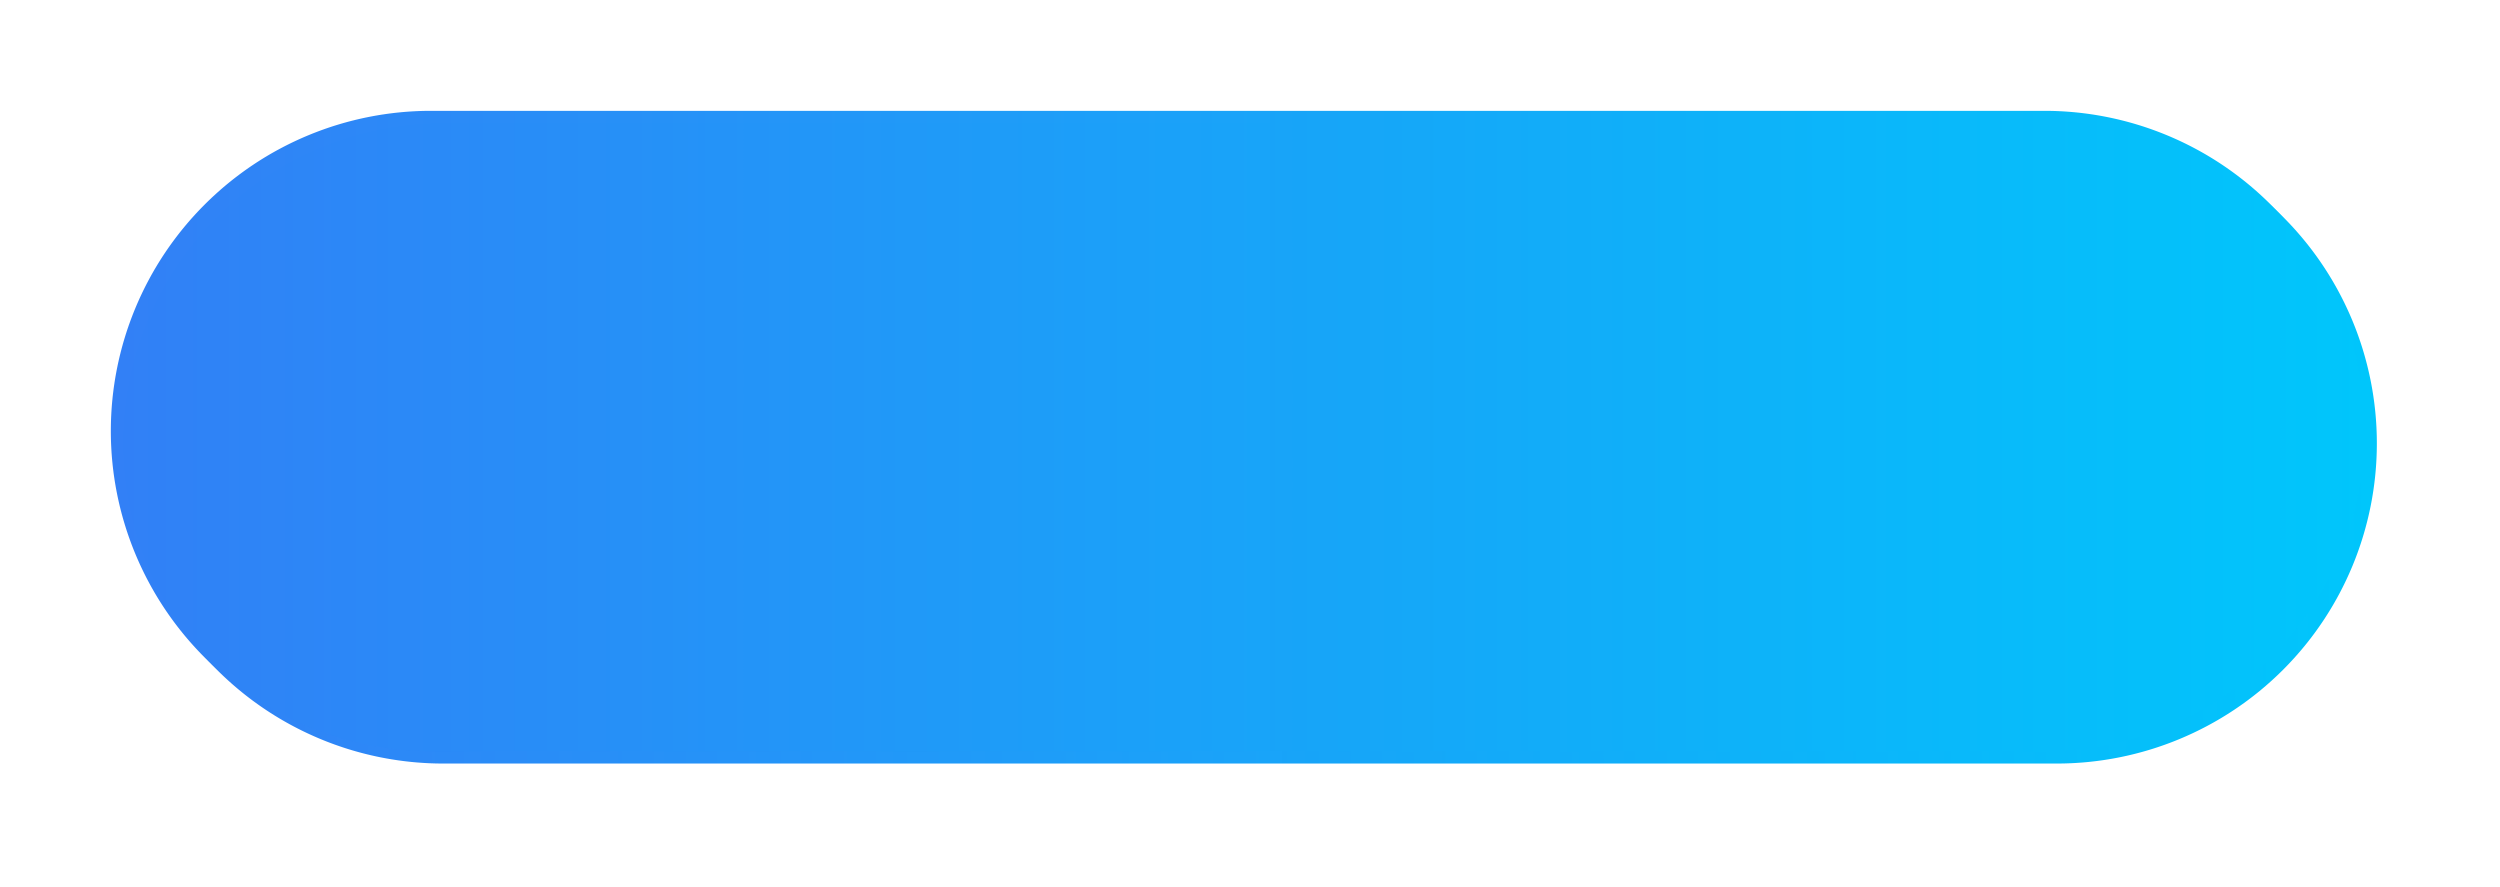 ﻿<?xml version="1.0" encoding="utf-8"?>
<svg version="1.1" xmlns:xlink="http://www.w3.org/1999/xlink" width="203px" height="72px" xmlns="http://www.w3.org/2000/svg">
  <defs>
    <linearGradient gradientUnits="userSpaceOnUse" x1="1043" y1="7823" x2="861.83" y2="7823" id="LinearGradient916">
      <stop id="Stop917" stop-color="#00c6fb" offset="0" />
      <stop id="Stop918" stop-color="#3180f6" stop-opacity="0.996" offset="1" />
    </linearGradient>
    <filter x="851px" y="7788px" width="203px" height="72px" filterUnits="userSpaceOnUse" id="filter919">
      <feOffset dx="1" dy="1" in="SourceAlpha" result="shadowOffsetInner" />
      <feGaussianBlur stdDeviation="5" in="shadowOffsetInner" result="shadowGaussian" />
      <feComposite in2="shadowGaussian" operator="atop" in="SourceAlpha" result="shadowComposite" />
      <feColorMatrix type="matrix" values="0 0 0 0 0.008  0 0 0 0 0.655  0 0 0 0 0.941  0 0 0 0.349 0  " in="shadowComposite" />
    </filter>
    <g id="widget920">
      <path d="M 860 7823  A 26 26 0 0 1 886 7797 L 1017 7797  A 26 26 0 0 1 1043 7823 A 26 26 0 0 1 1017 7849 L 886 7849  A 26 26 0 0 1 860 7823 Z " fill-rule="nonzero" fill="url(#LinearGradient916)" stroke="none" />
    </g>
  </defs>
  <g transform="matrix(1 0 0 1 -851 -7788 )">
    <use xlink:href="#widget920" filter="url(#filter919)" />
    <use xlink:href="#widget920" />
  </g>
</svg>